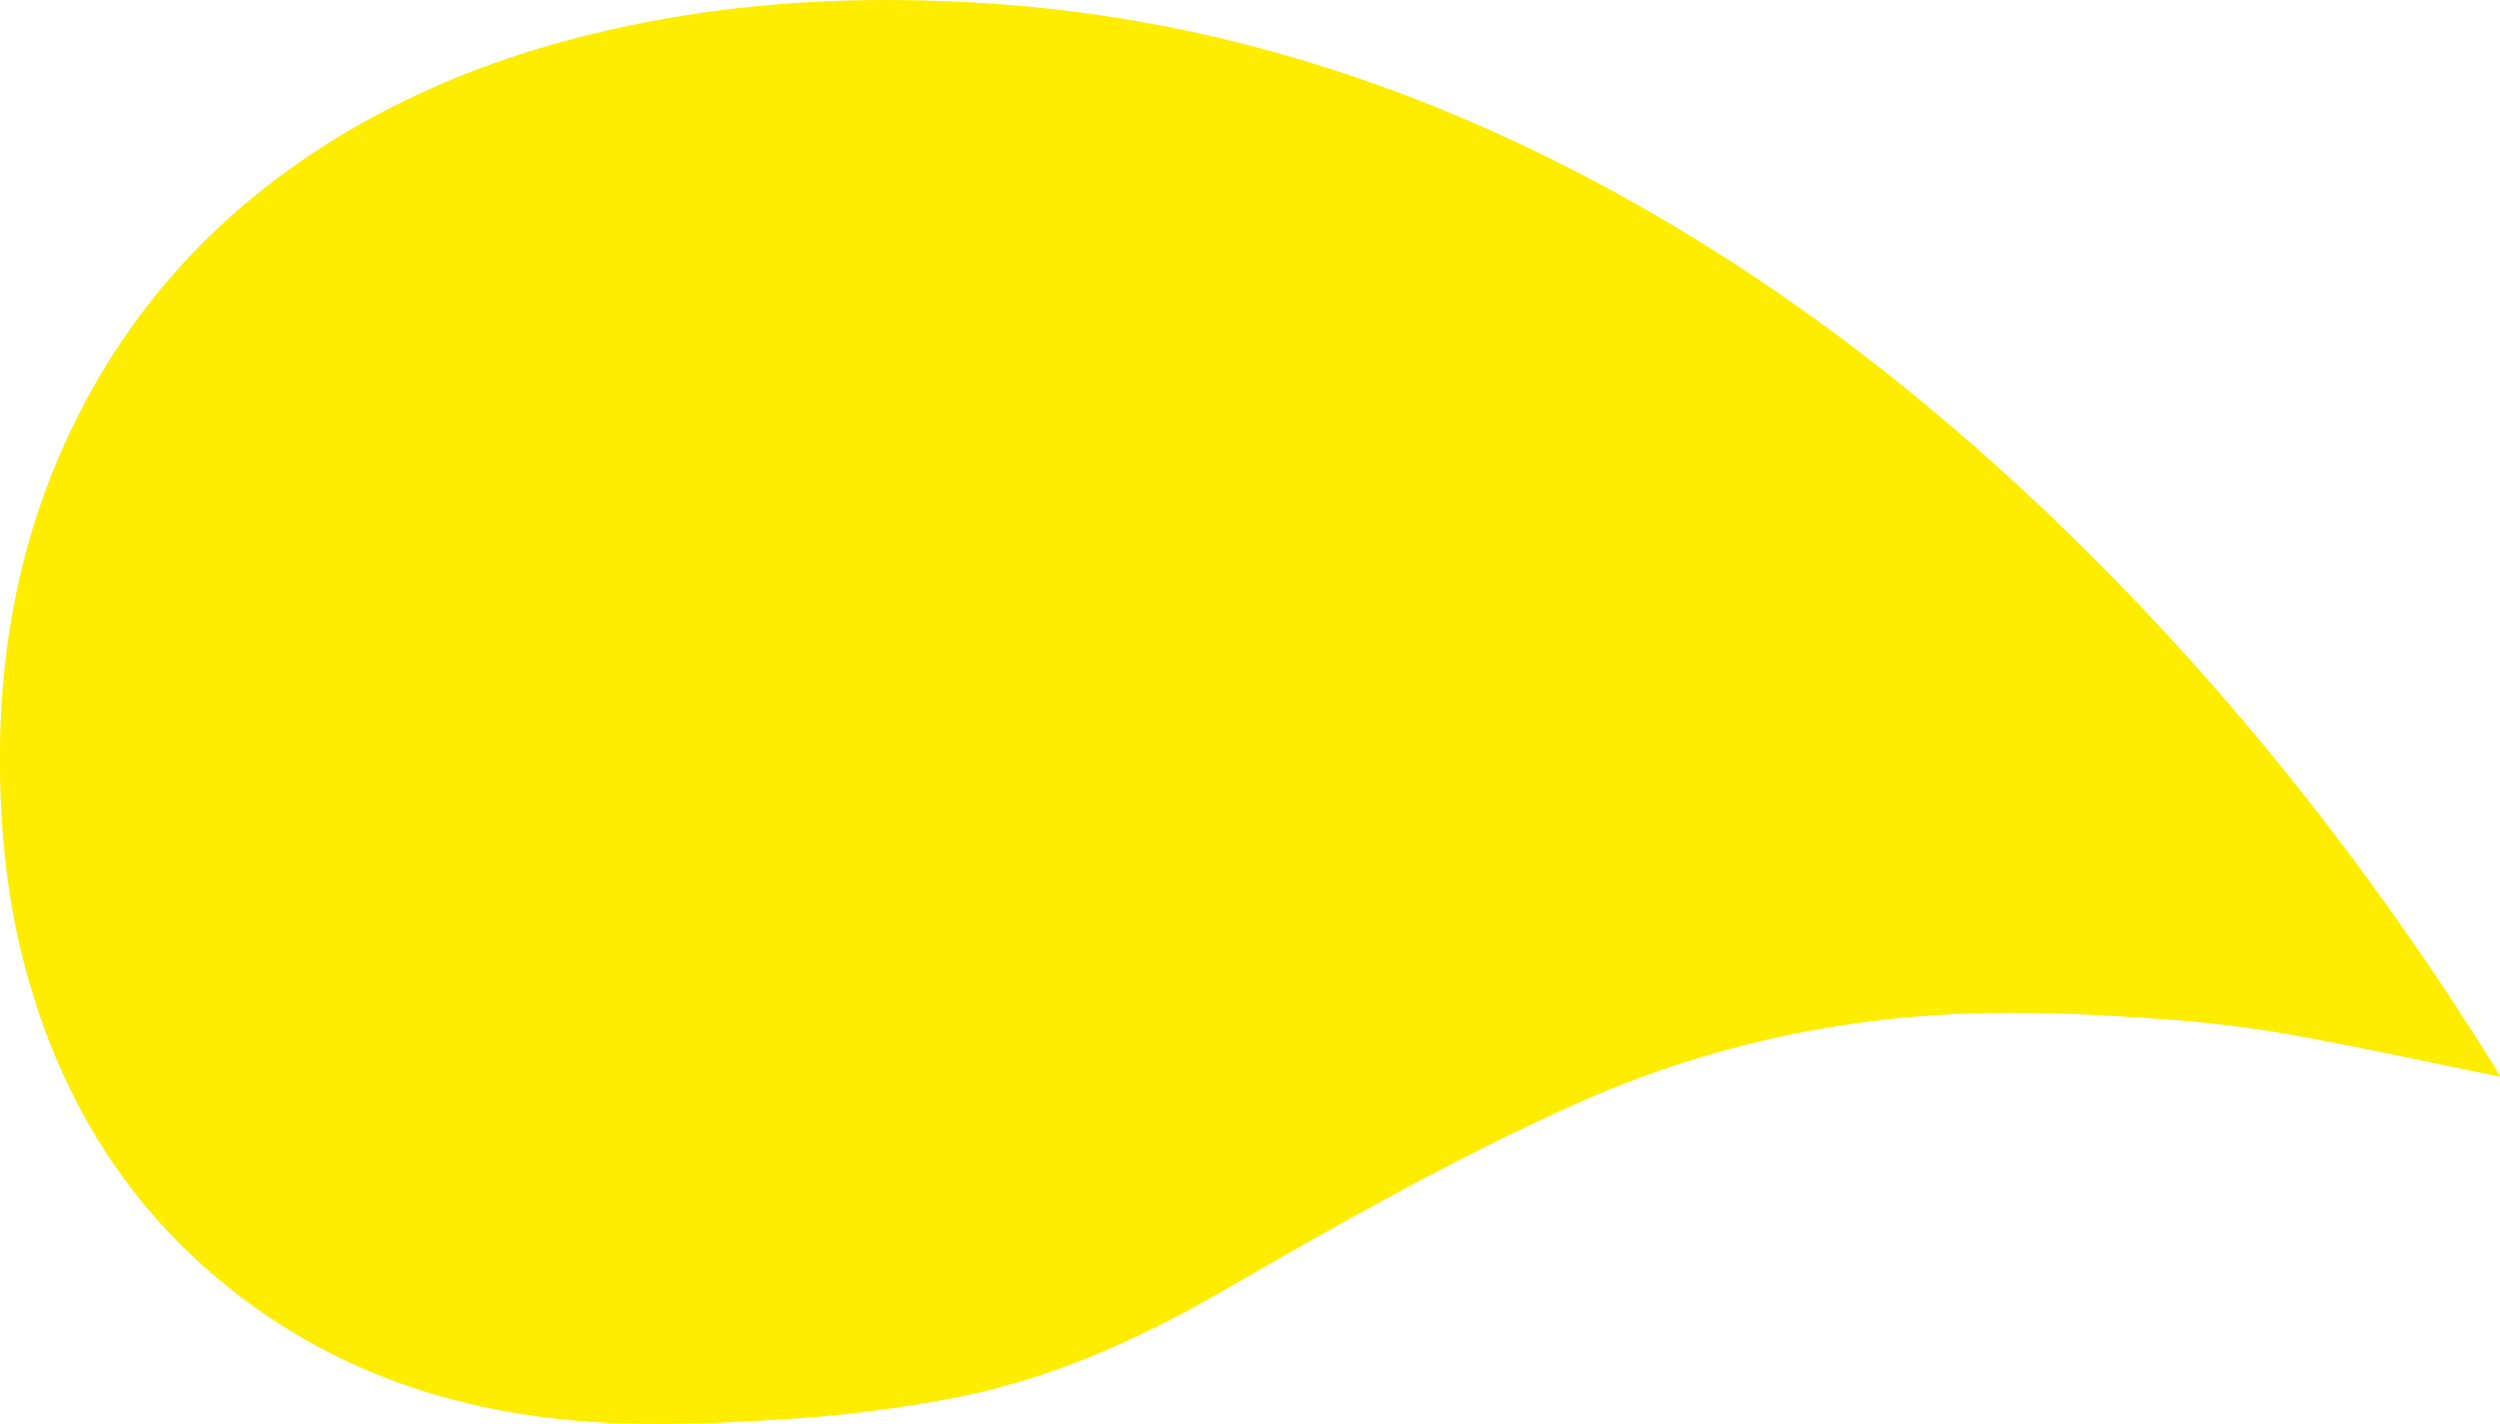 <?xml version="1.0" encoding="UTF-8"?><svg id="Calque_2" xmlns="http://www.w3.org/2000/svg" viewBox="0 0 171.43 97.65"><defs><style>.cls-1{fill:#ffed00;}</style></defs><g id="Calque_1-2"><path class="cls-1" d="M171.42,73.83c-4.84-.98-9.64-2.05-14.46-2.9-3.04-.54-6.13-.88-9.21-1.09-3.76-.26-7.54-.44-11.3-.38-9.98,.16-19.54,2.23-28.68,6.36-8.26,3.73-16.12,8.19-23.95,12.72-5.98,3.46-12.25,6.23-19.1,7.45-3.23,.58-6.5,1.02-9.77,1.25-4.14,.28-8.31,.5-12.45,.36-10.48-.37-20.05-3.39-28.1-10.38-6.56-5.7-10.62-12.93-12.78-21.28C.54,61.75,.08,57.49,0,53.16c-.14-8.36,1.33-16.37,4.99-23.92C9.62,19.69,16.82,12.65,26.14,7.72c6.59-3.48,13.64-5.52,20.98-6.69C53.63,0,60.18-.19,66.72,.17c13.36,.73,26.04,4.21,38.1,9.98,13.85,6.63,25.97,15.67,36.94,26.34,11.29,10.99,20.96,23.27,29.28,36.63,.13,.22,.26,.44,.38,.66,.03,.05,0,.12,0,.05Z"/></g></svg>